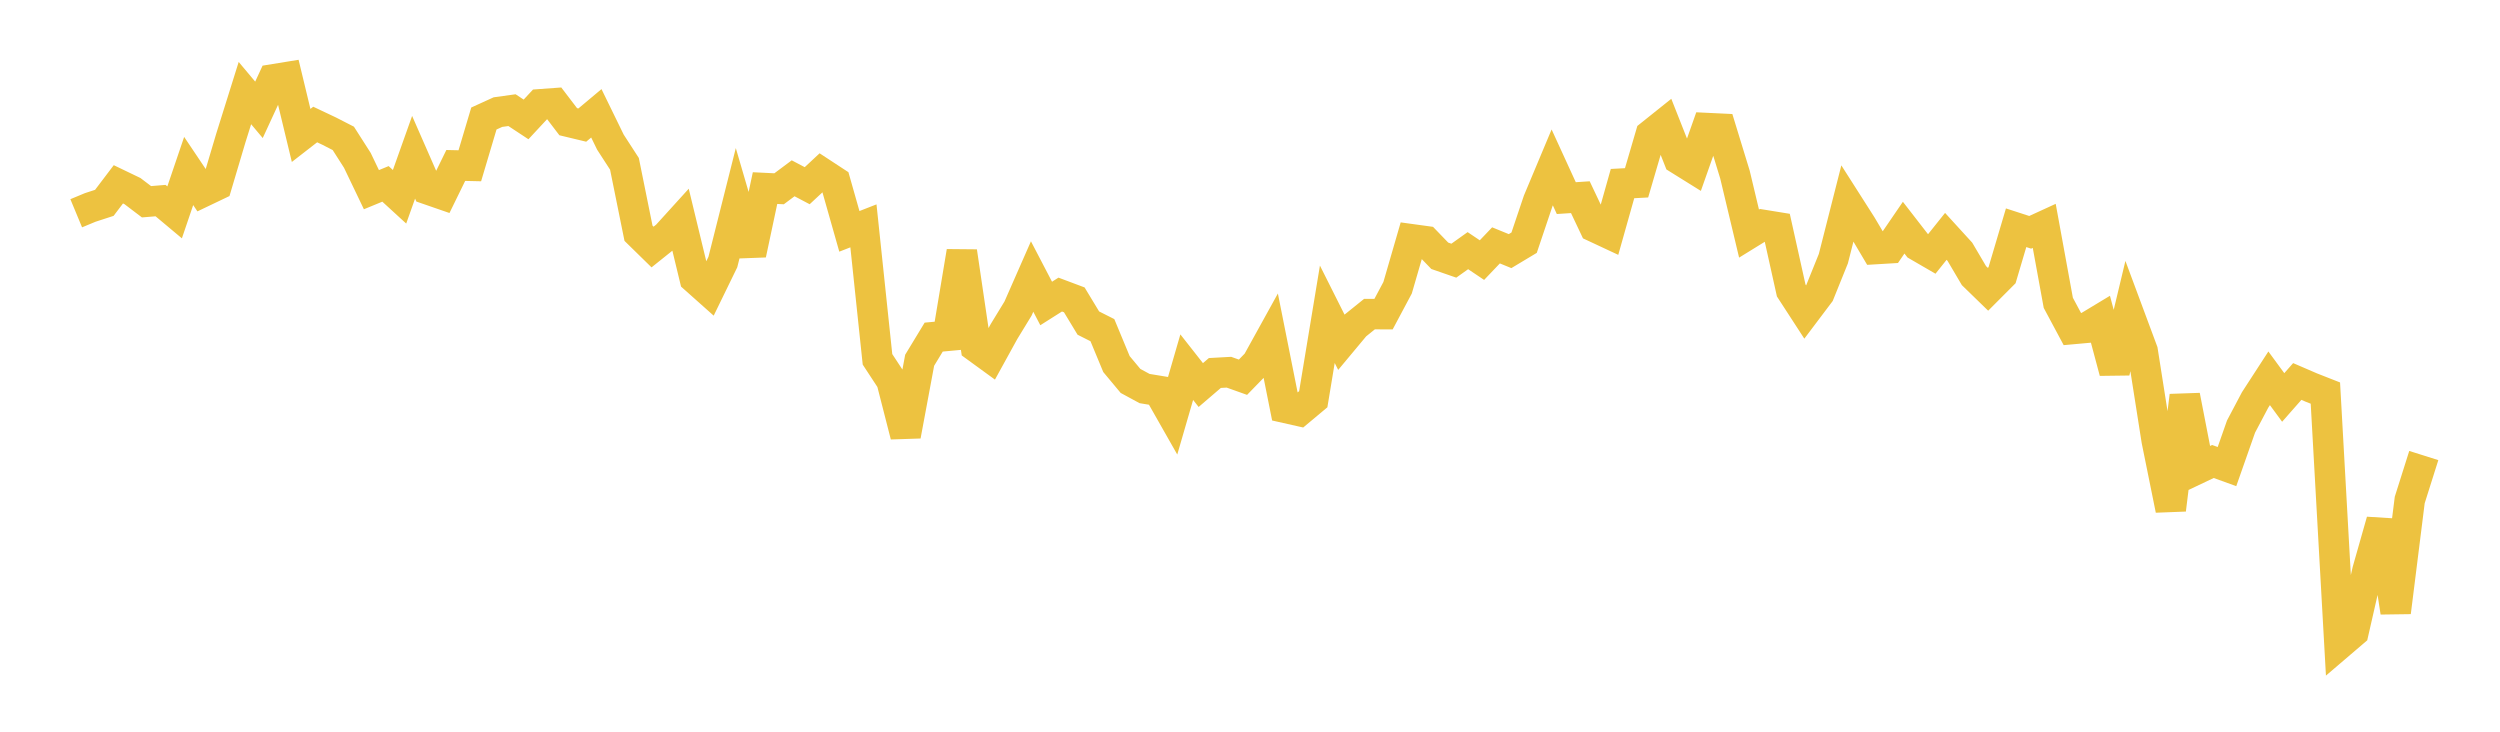 <svg width="164" height="48" xmlns="http://www.w3.org/2000/svg" xmlns:xlink="http://www.w3.org/1999/xlink"><path fill="none" stroke="rgb(237,194,64)" stroke-width="2" d="M5,13.99L5.922,13.607L6.844,13.307L7.766,12.091L8.689,12.535L9.611,13.235L10.533,13.159L11.455,13.931L12.377,11.217L13.299,12.591L14.222,12.15L15.144,9.05L16.066,6.106L16.988,7.205L17.91,5.208L18.832,5.058L19.754,8.885L20.677,8.168L21.599,8.604L22.521,9.077L23.443,10.52L24.365,12.443L25.287,12.063L26.21,12.909L27.132,10.317L28.054,12.42L28.976,12.739L29.898,10.854L30.82,10.875L31.743,7.774L32.665,7.354L33.587,7.226L34.509,7.834L35.431,6.842L36.353,6.775L37.275,7.984L38.198,8.206L39.12,7.433L40.042,9.323L40.964,10.747L41.886,15.302L42.808,16.205L43.731,15.466L44.653,14.45L45.575,18.262L46.497,19.083L47.419,17.191L48.341,13.526L49.263,16.681L50.186,12.339L51.108,12.384L52.03,11.696L52.952,12.182L53.874,11.323L54.796,11.927L55.719,15.177L56.641,14.816L57.563,23.571L58.485,24.978L59.407,28.582L60.329,23.634L61.251,22.114L62.174,22.028L63.096,16.502L64.018,22.755L64.94,23.426L65.862,21.751L66.784,20.24L67.707,18.14L68.629,19.908L69.551,19.324L70.473,19.67L71.395,21.194L72.317,21.659L73.24,23.883L74.162,24.989L75.084,25.489L76.006,25.641L76.928,27.264L77.85,24.086L78.772,25.259L79.695,24.468L80.617,24.417L81.539,24.746L82.461,23.798L83.383,22.129L84.305,26.752L85.228,26.96L86.15,26.189L87.072,20.617L87.994,22.454L88.916,21.348L89.838,20.605L90.76,20.607L91.683,18.875L92.605,15.697L93.527,15.824L94.449,16.78L95.371,17.1L96.293,16.443L97.216,17.063L98.138,16.096L99.06,16.473L99.982,15.92L100.904,13.182L101.826,10.982L102.749,12.996L103.671,12.935L104.593,14.883L105.515,15.314L106.437,12.043L107.359,11.993L108.281,8.846L109.204,8.108L110.126,10.442L111.048,11.016L111.97,8.401L112.892,8.445L113.814,11.454L114.737,15.323L115.659,14.754L116.581,14.904L117.503,19.054L118.425,20.474L119.347,19.251L120.269,16.967L121.192,13.335L122.114,14.781L123.036,16.339L123.958,16.284L124.88,14.935L125.802,16.124L126.725,16.659L127.647,15.506L128.569,16.516L129.491,18.081L130.413,18.977L131.335,18.053L132.257,14.94L133.18,15.24L134.102,14.817L135.024,19.864L135.946,21.586L136.868,21.503L137.79,20.947L138.713,24.401L139.635,20.545L140.557,23.025L141.479,28.884L142.401,33.436L143.323,25.961L144.246,30.712L145.168,30.274L146.09,30.608L147.012,27.982L147.934,26.237L148.856,24.816L149.778,26.073L150.701,25.025L151.623,25.423L152.545,25.785L153.467,42.248L154.389,41.46L155.311,37.418L156.234,34.168L157.156,40.163L158.078,32.8L159,29.883"></path></svg>